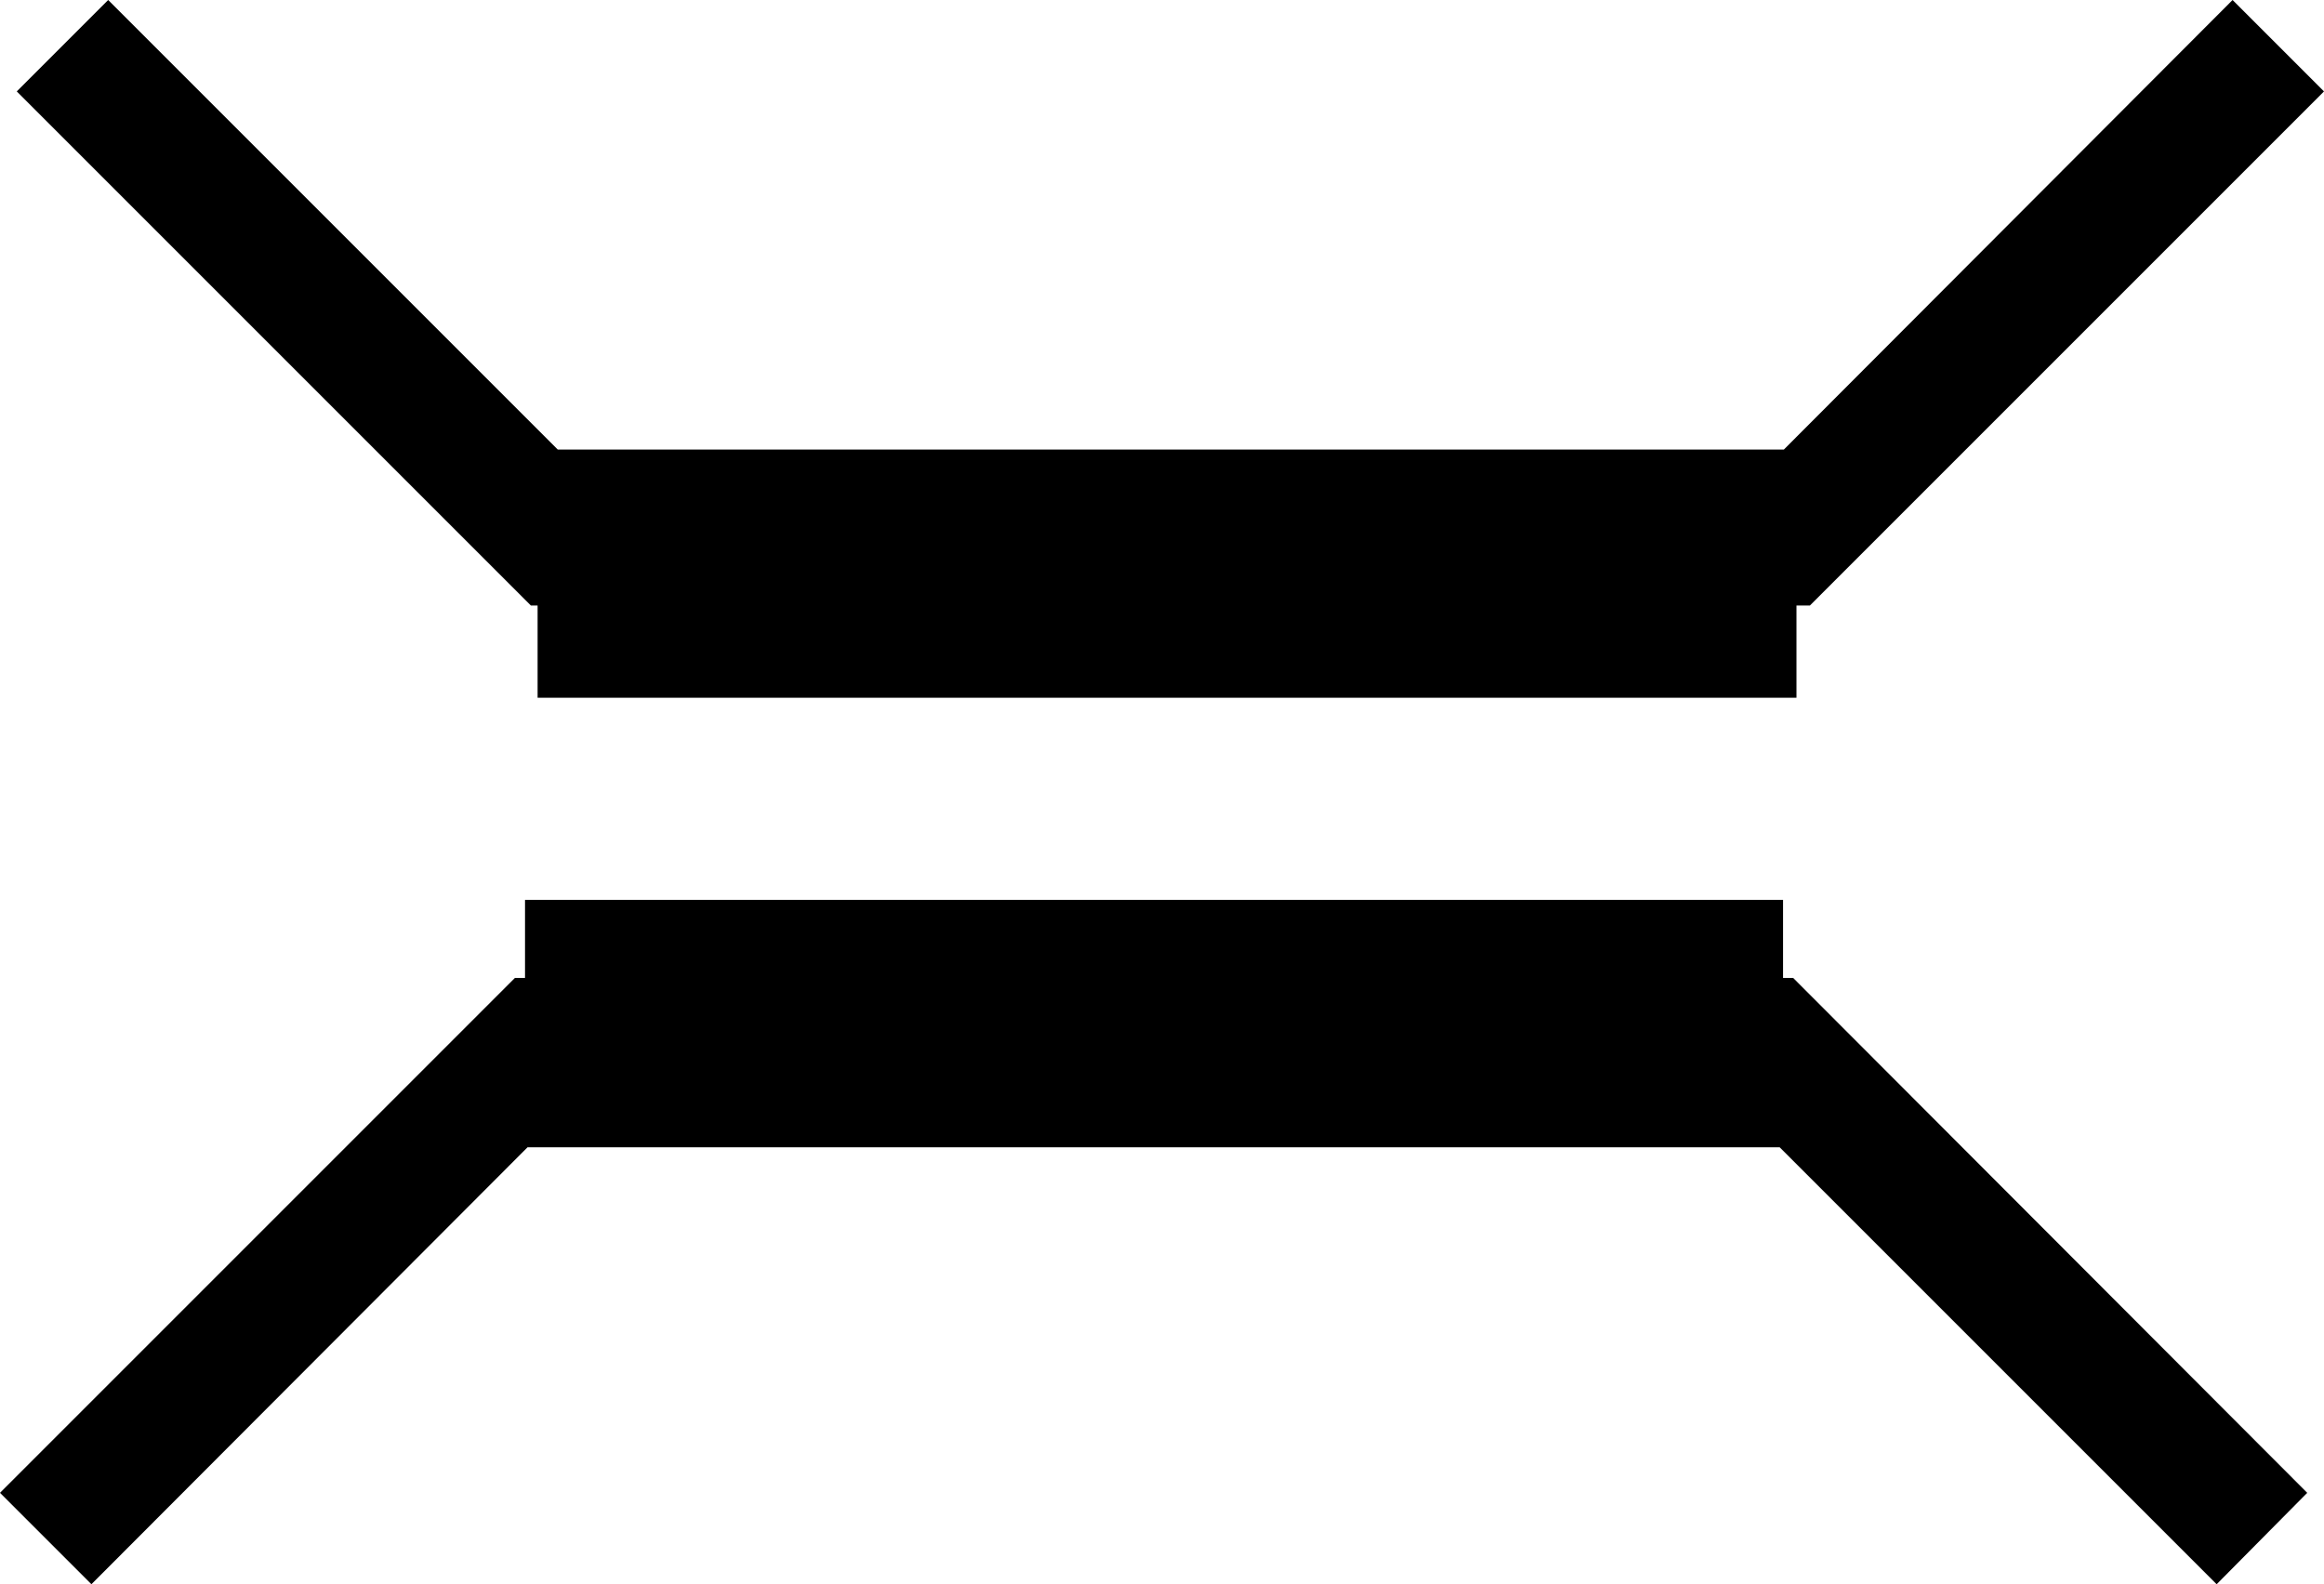 <?xml version="1.0" encoding="UTF-8" standalone="no"?>
<!-- Created with Inkscape (http://www.inkscape.org/) -->

<svg
   width="2.771mm"
   height="1.889mm"
   viewBox="0 0 2.771 1.889"
   version="1.1"
   id="svg1"
   xml:space="preserve"
   xmlns="http://www.w3.org/2000/svg"
   xmlns:svg="http://www.w3.org/2000/svg"><defs
     id="defs1" /><style
     type="text/css"
     id="style1">
	.st0{fill:none;stroke:#000000;stroke-width:0.85;}
	.st1{fill:none;stroke:#000000;stroke-width:0.425;}
</style><path
     id="path1"
     style="stroke-width:0;stroke-dasharray:none"
     d="m 0.129,0 -0.109,0.109 0.613,0.613 h 0.008 V 0.832 H 2.142 V 0.722 h 0.016 L 2.771,0.109 2.662,0 2.127,0.536 H 0.665 Z M 0.626,1.073 V 1.166 H 0.614 L -4e-6,1.78 0.109,1.889 0.629,1.368 H 2.122 L 2.643,1.889 2.751,1.78 2.138,1.166 H 2.126 V 1.073 Z" /></svg>
